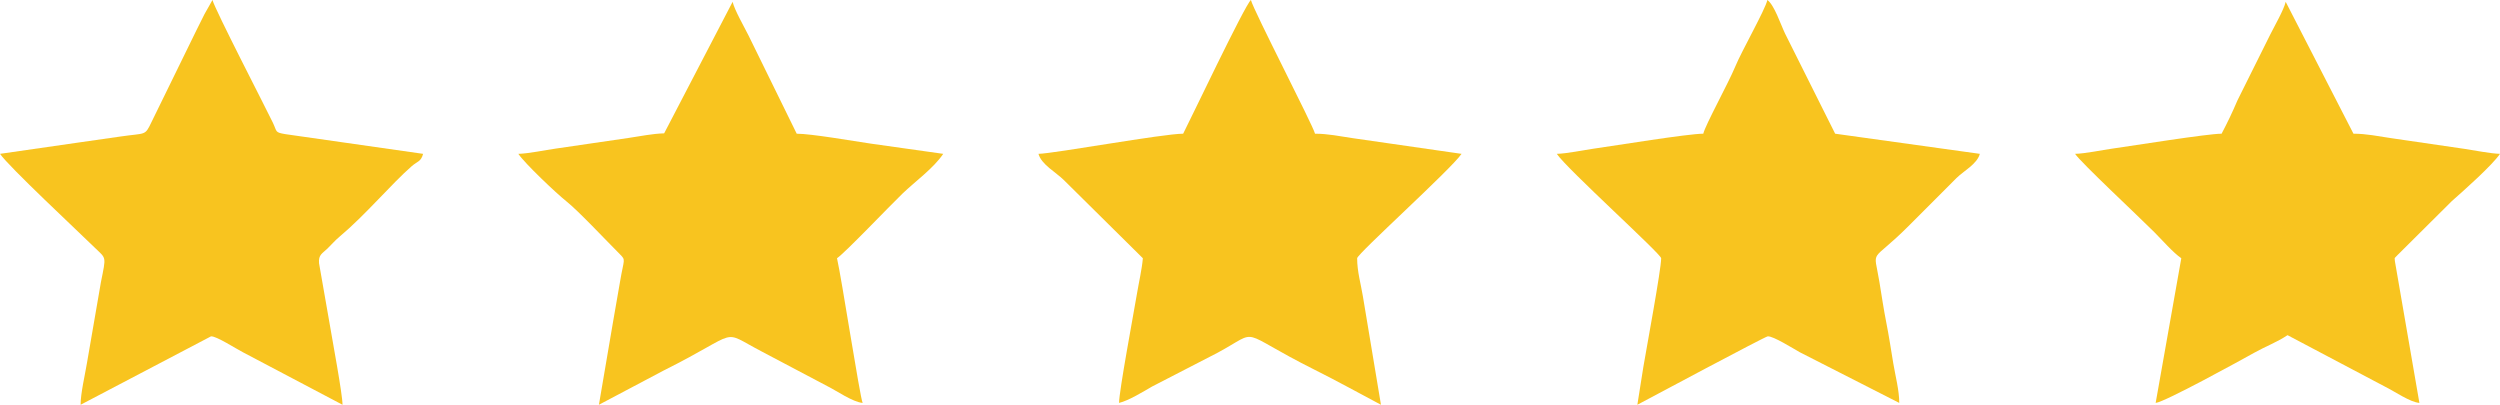 <?xml version="1.0" encoding="UTF-8"?> <svg xmlns="http://www.w3.org/2000/svg" xmlns:xlink="http://www.w3.org/1999/xlink" xmlns:xodm="http://www.corel.com/coreldraw/odm/2003" xml:space="preserve" width="115.57mm" height="18.711mm" version="1.1" style="shape-rendering:geometricPrecision; text-rendering:geometricPrecision; image-rendering:optimizeQuality; fill-rule:evenodd; clip-rule:evenodd" viewBox="0 0 11096.38 1796.56"> <defs> <style type="text/css"> .fil0 {fill:#F8C41F} </style> </defs> <g id="Слой_x0020_1">  <g id="_2248091211120"> <path class="fil0" d="M-0 682.85c37.13,55.44 348.84,346.2 420.72,416.6 51.5,50.43 50.8,34.48 27.1,153.15l-62.27 360.46c-9.04,54.39 -27.86,132.49 -27.86,183.49l578.75 -303.65c23.79,-1.73 110.6,54.82 141.93,70.72l441.81 232.92c0,-47.22 -45.41,-288.49 -56.86,-357.74l-47.41 -270.86c-2.95,-37.73 14.24,-42.31 37.14,-64.48 19.07,-18.46 33.24,-35.67 53.27,-52.41 114.52,-95.73 231.87,-235.78 320.81,-313.27 25.68,-22.37 41.23,-19.36 50.73,-54.94l-611.64 -87.47c-47.04,-8.03 -35.81,-9.77 -55.1,-50.59 -25.98,-54.97 -258.91,-505.3 -268.12,-544.8l-35.24 62.31c-13.15,26.55 -21.97,43.97 -35.22,70.47l-200.35 409.34c-30.14,62.73 -23.45,47.04 -139.17,64.05 -62.4,9.18 -123.05,17.56 -177.76,25.47l-355.24 51.21z"></path> <path class="fil0" d="M5251.47 593.44c-89.29,0 -570.93,87.82 -642.2,89.42 12.54,46.99 78.41,82.51 111.93,115.68l351.43 347.69c-3.98,47.82 -17.99,108.1 -26.7,160.28 -13.78,82.62 -78.98,429.76 -78.98,481.93 42.01,-9.78 111.56,-52.39 146.68,-72.8l289.63 -149.36c198.07,-106.66 77.75,-101.91 433.51,75.83 98.43,49.18 195.91,103.27 292.65,154.46l-80.11 -480.79c-9.12,-55.52 -25.57,-110.37 -25.57,-169.54 0,-19.21 418.58,-396.48 463.37,-463.37l-483.14 -69.65c-56.96,-8.38 -109.06,-19.77 -167.2,-19.77 -8.48,-36.39 -274.15,-548.93 -284.52,-593.44 -25.37,18.59 -276.99,548.48 -300.78,593.44z"></path> <path class="fil0" d="M7560.17 593.44c-67.93,0 -389.54,52.78 -486.34,66.43 -43.48,6.13 -119.85,22 -163.99,22.99 44.49,66.44 463.37,444.85 463.37,463.37 0,50.47 -65.41,400.53 -78.98,481.93l-26.7 168.41c55.51,-29.37 566.68,-302.83 578.74,-303.66 24.4,-1.7 112.15,53.73 142.16,70.52l441.59 225.01c0,-55.18 -17.34,-120.42 -26.7,-176.53 -9.23,-55.33 -19.2,-121.76 -30.92,-180.44 -11.32,-56.74 -21.24,-123.59 -30.64,-180.73 -25.66,-156.06 -42.98,-74.89 130.93,-248.8l211.19 -211.51c32.07,-31.73 91.69,-62.19 103.81,-107.56l-642.21 -89.42 -222.3 -444.3c-20.35,-42.39 -47.44,-126.39 -78.47,-149.14 -10.46,44.89 -113.51,224.88 -142.9,296.08 -29.97,72.62 -132.67,258.89 -141.63,297.36z"></path> <path class="fil0" d="M9860.74 593.44c-62.53,0 -391.21,53.02 -486.35,66.43 -43.47,6.13 -119.85,22 -163.98,22.99 26.22,39.15 276.82,272.76 351.59,347.52 33.58,33.58 84.74,92.29 119.9,115.84l-113.81 642.2c40,-3.32 383.53,-192.51 436.38,-222.09 52.19,-29.22 101.74,-47.09 148.93,-78.68l430.86 227.61c48.59,24.17 112.45,69.67 154.45,73.16l-108.87 -629.75c0.26,-19.25 -6.72,-6.34 12.4,-27.09l240.82 -239.34c54.06,-47.6 179.75,-159.23 213.33,-209.39 -41.32,-0.92 -118.29,-16.37 -156.9,-21.95l-326.25 -47.7c-56.97,-8.37 -109.02,-19.77 -167.19,-19.77l-300.78 -585.3c-8.32,35.71 -49.07,106.28 -67.74,143.61l-145.97 293.02c-23.44,54.92 -44.82,99.55 -70.81,148.68z"></path> <path class="fil0" d="M2947.8 591.88c-53.76,1.56 -101.91,12.28 -157.04,20.25l-326.2 47.74c-43.47,6.13 -119.85,22 -163.99,22.99 28.33,42.3 167.7,174.35 212.58,210.15 55,43.88 173.83,171.05 237.47,234.68 28.66,28.65 18.48,20.09 1.72,120.74 -10.89,65.34 -20.45,114.64 -31.35,180.02l-62.73 368.12 287.13 -151.85c353.33,-176.54 244.35,-184.02 436.47,-84l292.6 154.5c37.87,18.78 110.95,69.61 154.4,73.22 -12.12,-25.24 -93.92,-556.81 -113.82,-642.2 35.4,-23.71 233.9,-232.29 290.46,-286.72 55.8,-53.72 138.33,-112.86 181.04,-176.65l-320.56 -45.26c-77.54,-11.42 -265.75,-44.16 -329.77,-44.16l-214.07 -436.27c-19.07,-38.15 -62,-112.75 -70.46,-149.03l-303.89 583.75z"></path> </g> </g> </svg> 
